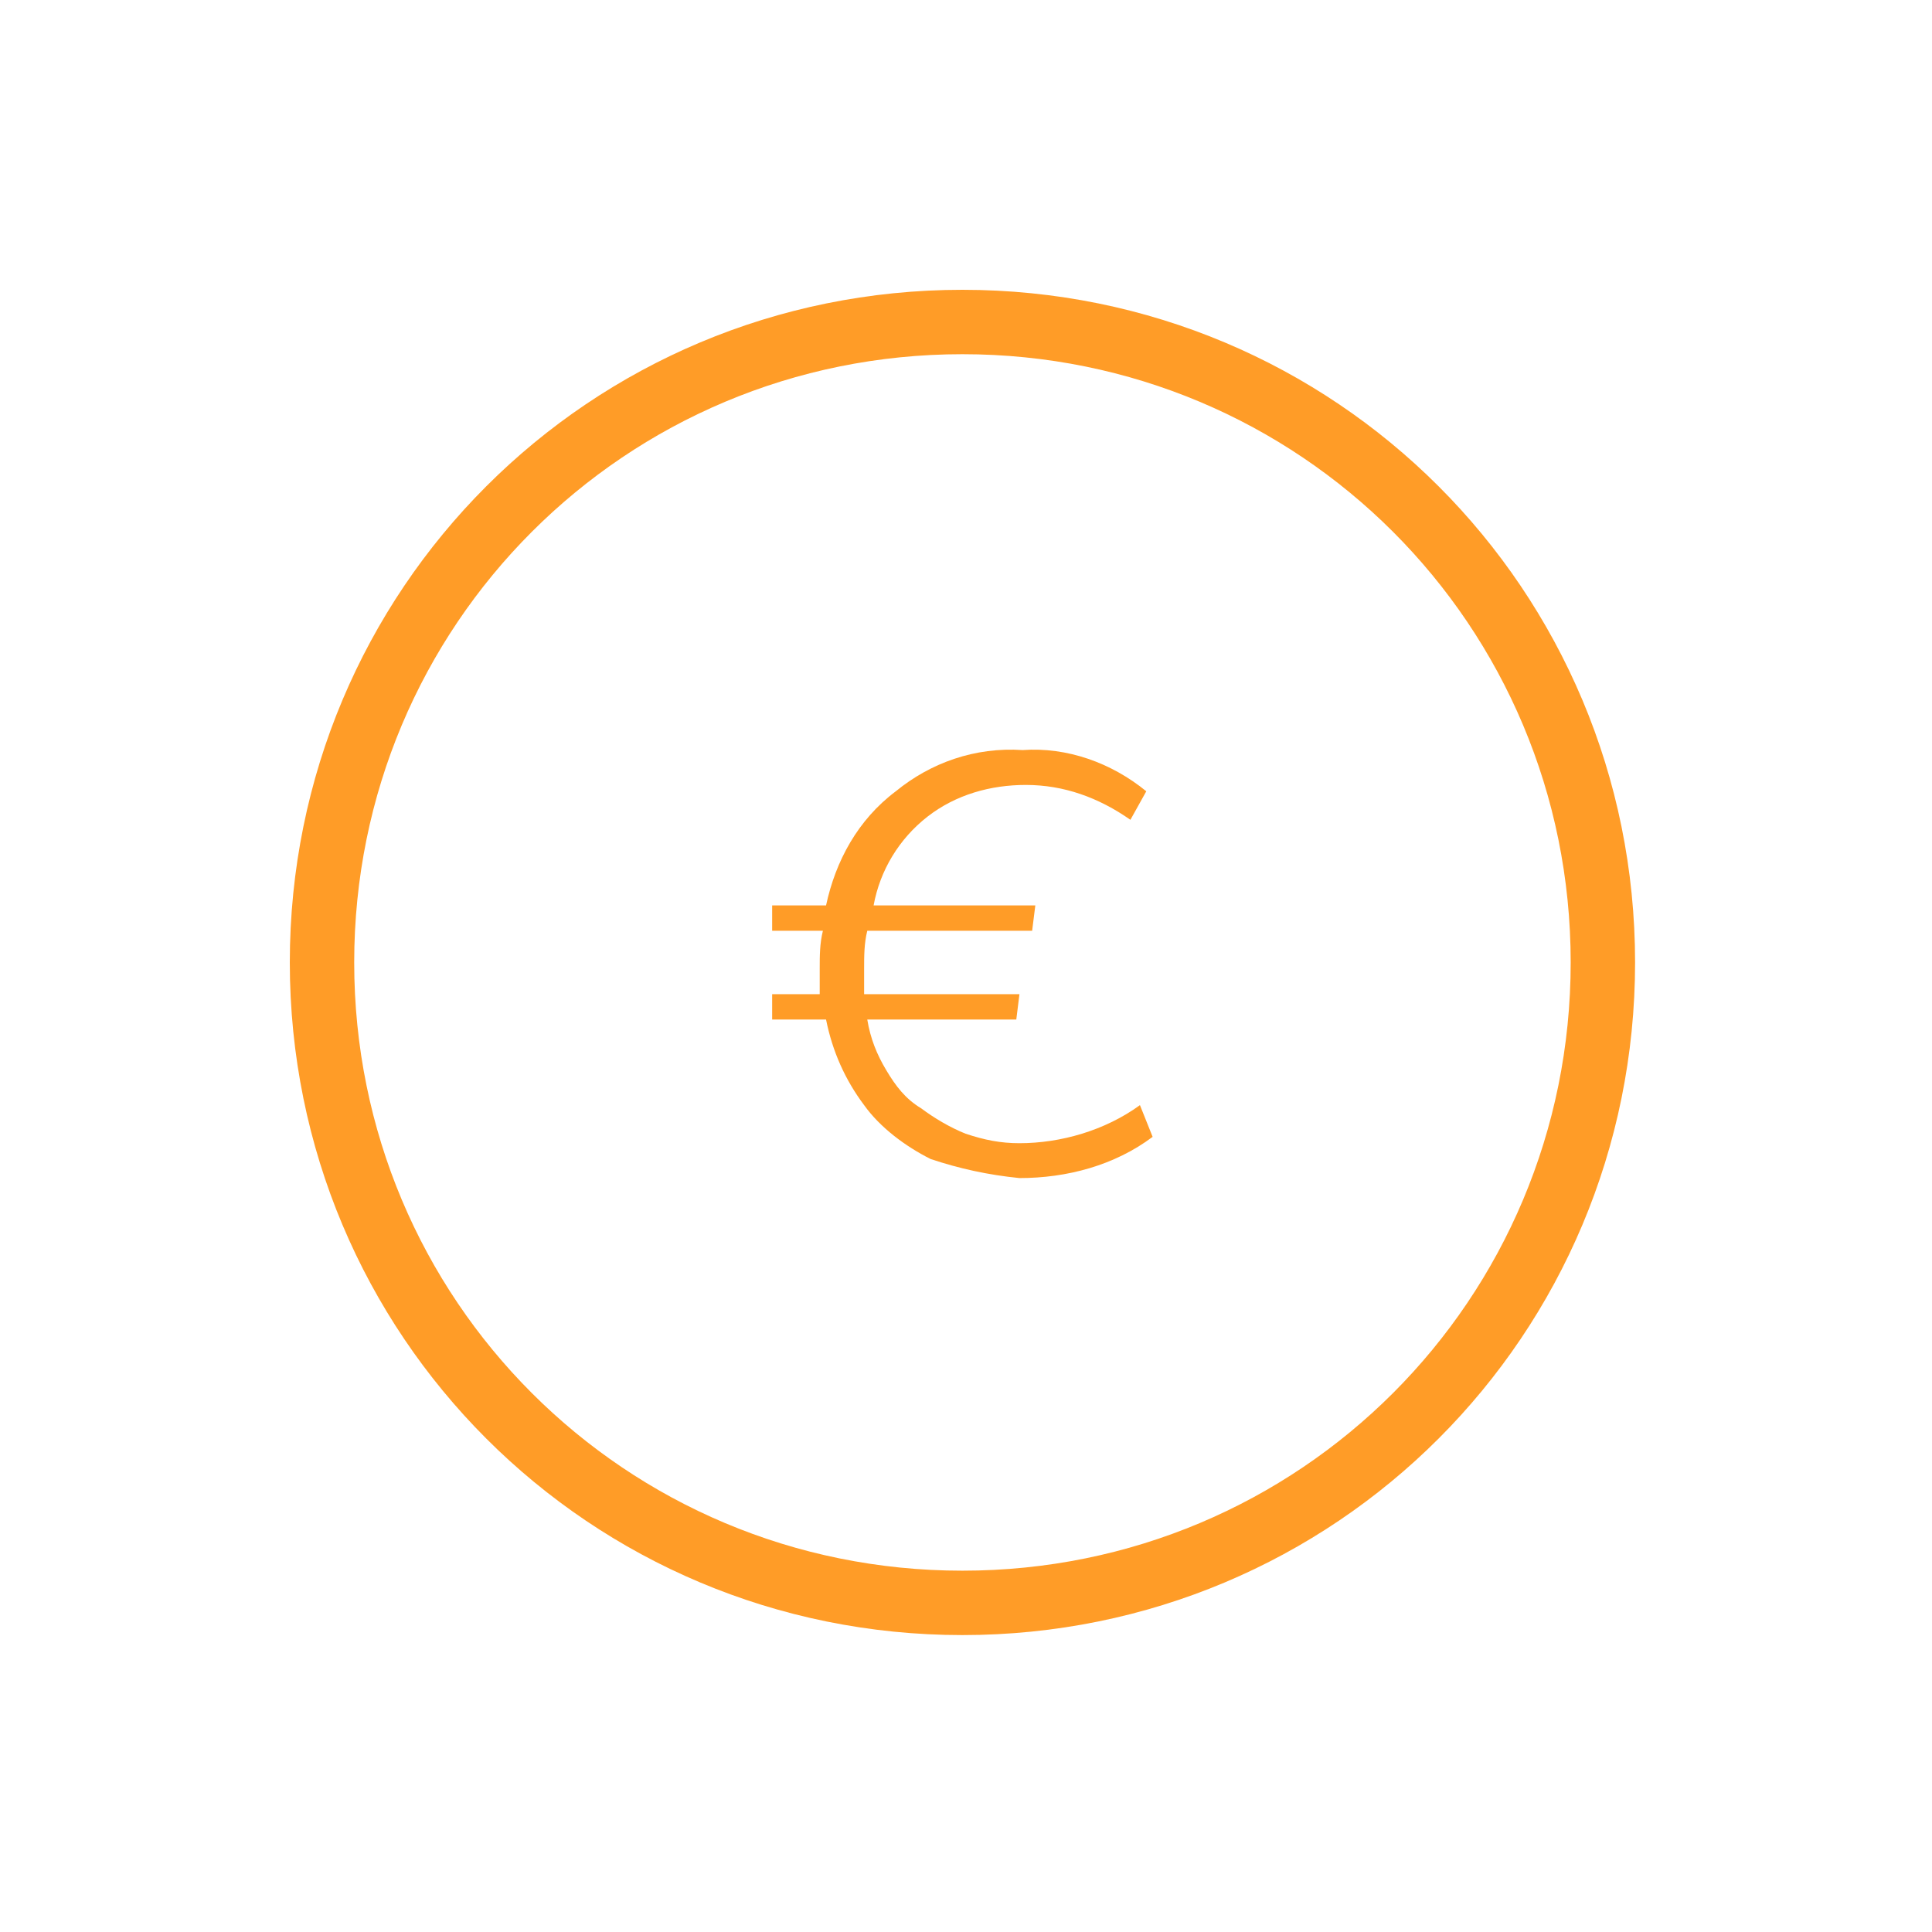 <svg width="60" height="60" viewBox="0 0 60 60" fill="none" xmlns="http://www.w3.org/2000/svg">
<path d="M29.889 49.779C40.917 49.779 49.779 40.917 49.779 29.889C49.779 18.862 40.917 10 29.889 10C18.861 10 10 18.862 10 29.889C10 40.917 18.861 49.779 29.889 49.779Z" stroke="#FF9C27" stroke-width="2" stroke-miterlimit="10" stroke-linejoin="round"/>
<path d="M28.903 35.995C28.116 35.601 27.328 35.011 26.836 34.321C26.245 33.534 25.851 32.648 25.654 31.663H23.98V30.875H25.457C25.457 30.58 25.457 30.383 25.457 30.087C25.457 29.694 25.457 29.3 25.556 28.906H23.98V28.118H25.654C25.95 26.74 26.639 25.46 27.82 24.574C28.903 23.688 30.282 23.195 31.759 23.294C33.137 23.195 34.516 23.688 35.599 24.574L35.106 25.46C34.122 24.771 33.039 24.377 31.857 24.377C30.774 24.377 29.691 24.672 28.805 25.361C27.919 26.051 27.328 27.035 27.131 28.118H32.153L32.054 28.906H26.934C26.836 29.3 26.836 29.694 26.836 30.087C26.836 30.186 26.836 30.383 26.836 30.481C26.836 30.58 26.836 30.777 26.836 30.875H31.66L31.562 31.663H26.934C27.032 32.254 27.23 32.746 27.525 33.238C27.82 33.731 28.116 34.124 28.608 34.42C29.002 34.715 29.494 35.011 29.986 35.208C30.577 35.404 31.07 35.503 31.66 35.503C32.94 35.503 34.319 35.109 35.402 34.321L35.796 35.306C34.614 36.192 33.137 36.586 31.66 36.586C30.676 36.487 29.79 36.291 28.903 35.995Z" fill="#FF9C27"/>
</svg>
